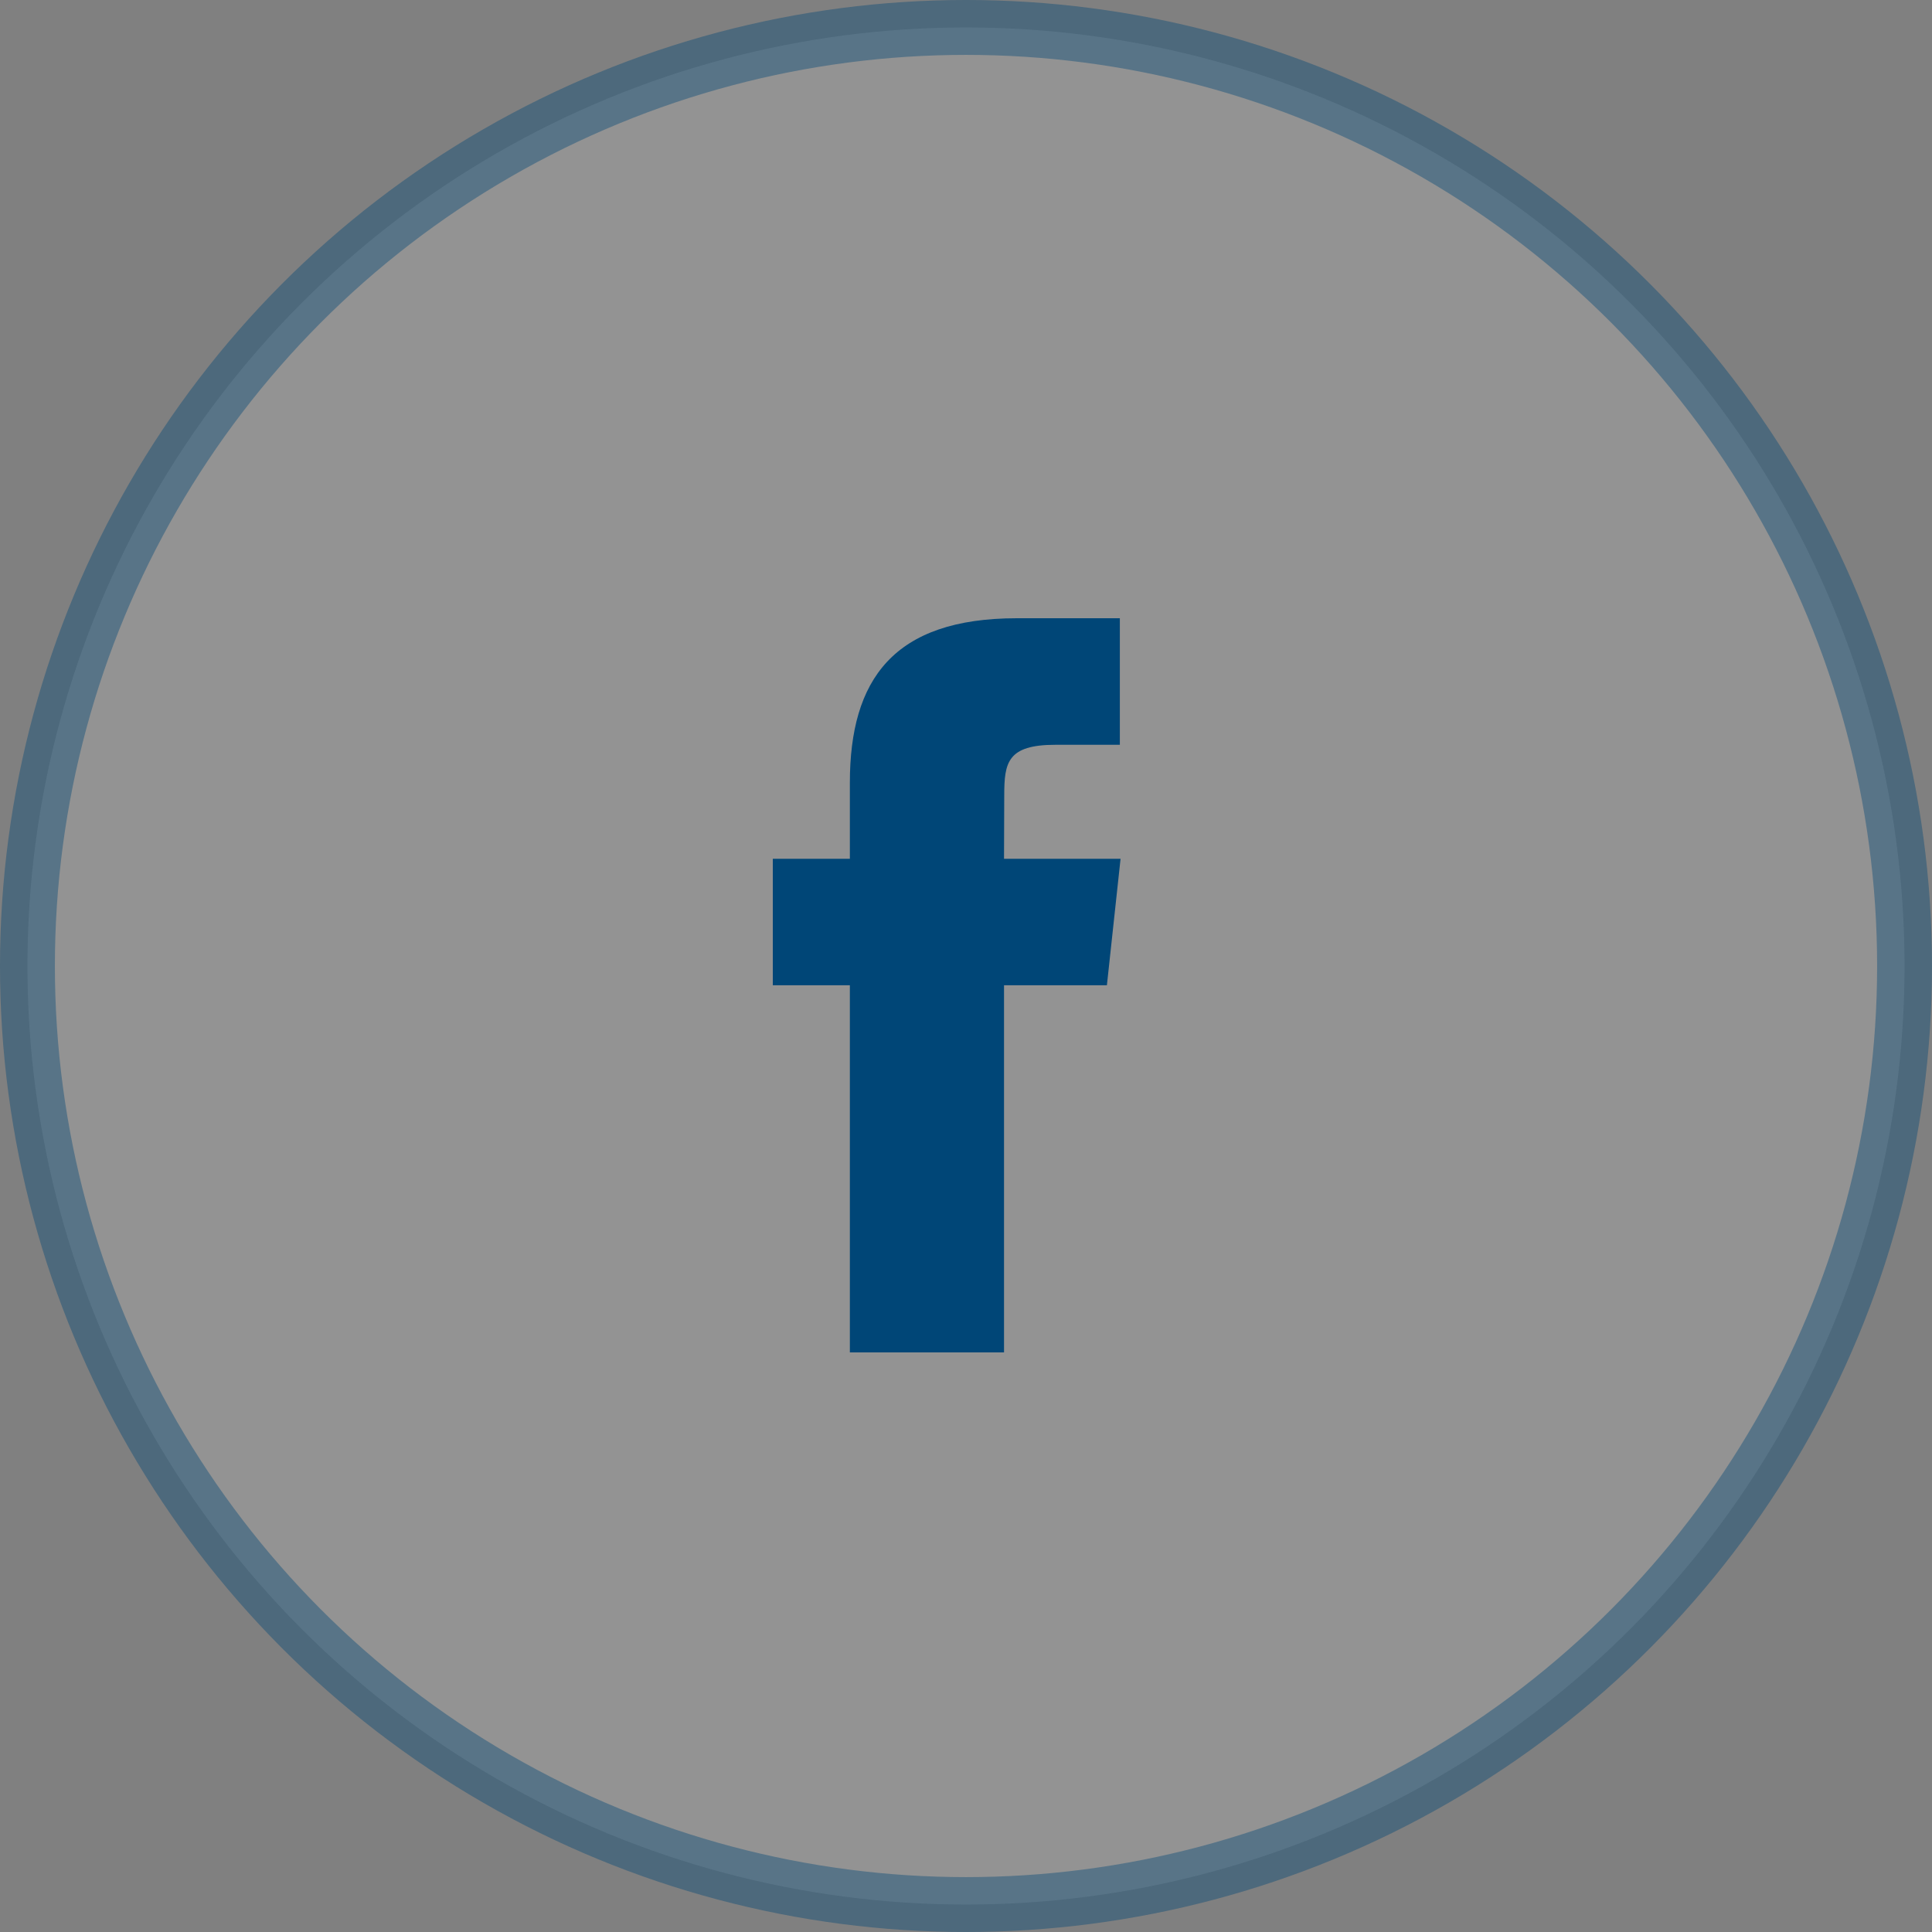 <?xml version="1.0" encoding="UTF-8"?>
<svg width="44px" height="44px" viewBox="0 0 44 44" version="1.1" xmlns="http://www.w3.org/2000/svg" xmlns:xlink="http://www.w3.org/1999/xlink">
    <rect x="0" y="0" width="44" height="44" fill="#808080" stroke="none"/>
    <title>facebook</title>
    <g id="Homepage" stroke="none" stroke-width="1" fill="none" fill-rule="evenodd">
        <g id="Universal" transform="translate(-394, -902)">
            <g id="facebook" transform="translate(394, 902)">
                <rect id="Rectangle" x="2.64" y="1.76" width="38.72" height="38.72"></rect>
                <circle id="Oval" stroke-opacity="0.4" stroke="#004677" stroke-width="1.25" fill-opacity="0.15" fill="#FFFFFF" cx="22" cy="22" r="21.375"></circle>
                <path d="M22.867,30.8 L19.355,30.8 L19.355,22.439 L17.6,22.439 L17.6,19.558 L19.355,19.558 L19.355,17.828 C19.355,15.478 20.345,14.08 23.161,14.08 L25.504,14.08 L25.504,16.962 L24.039,16.962 C22.943,16.962 22.871,17.365 22.871,18.116 L22.866,19.558 L25.52,19.558 L25.209,22.439 L22.866,22.439 L22.866,30.8 L22.867,30.8 Z" id="Shape" fill="#004677"></path>
            </g>
        </g>
    </g>
</svg>